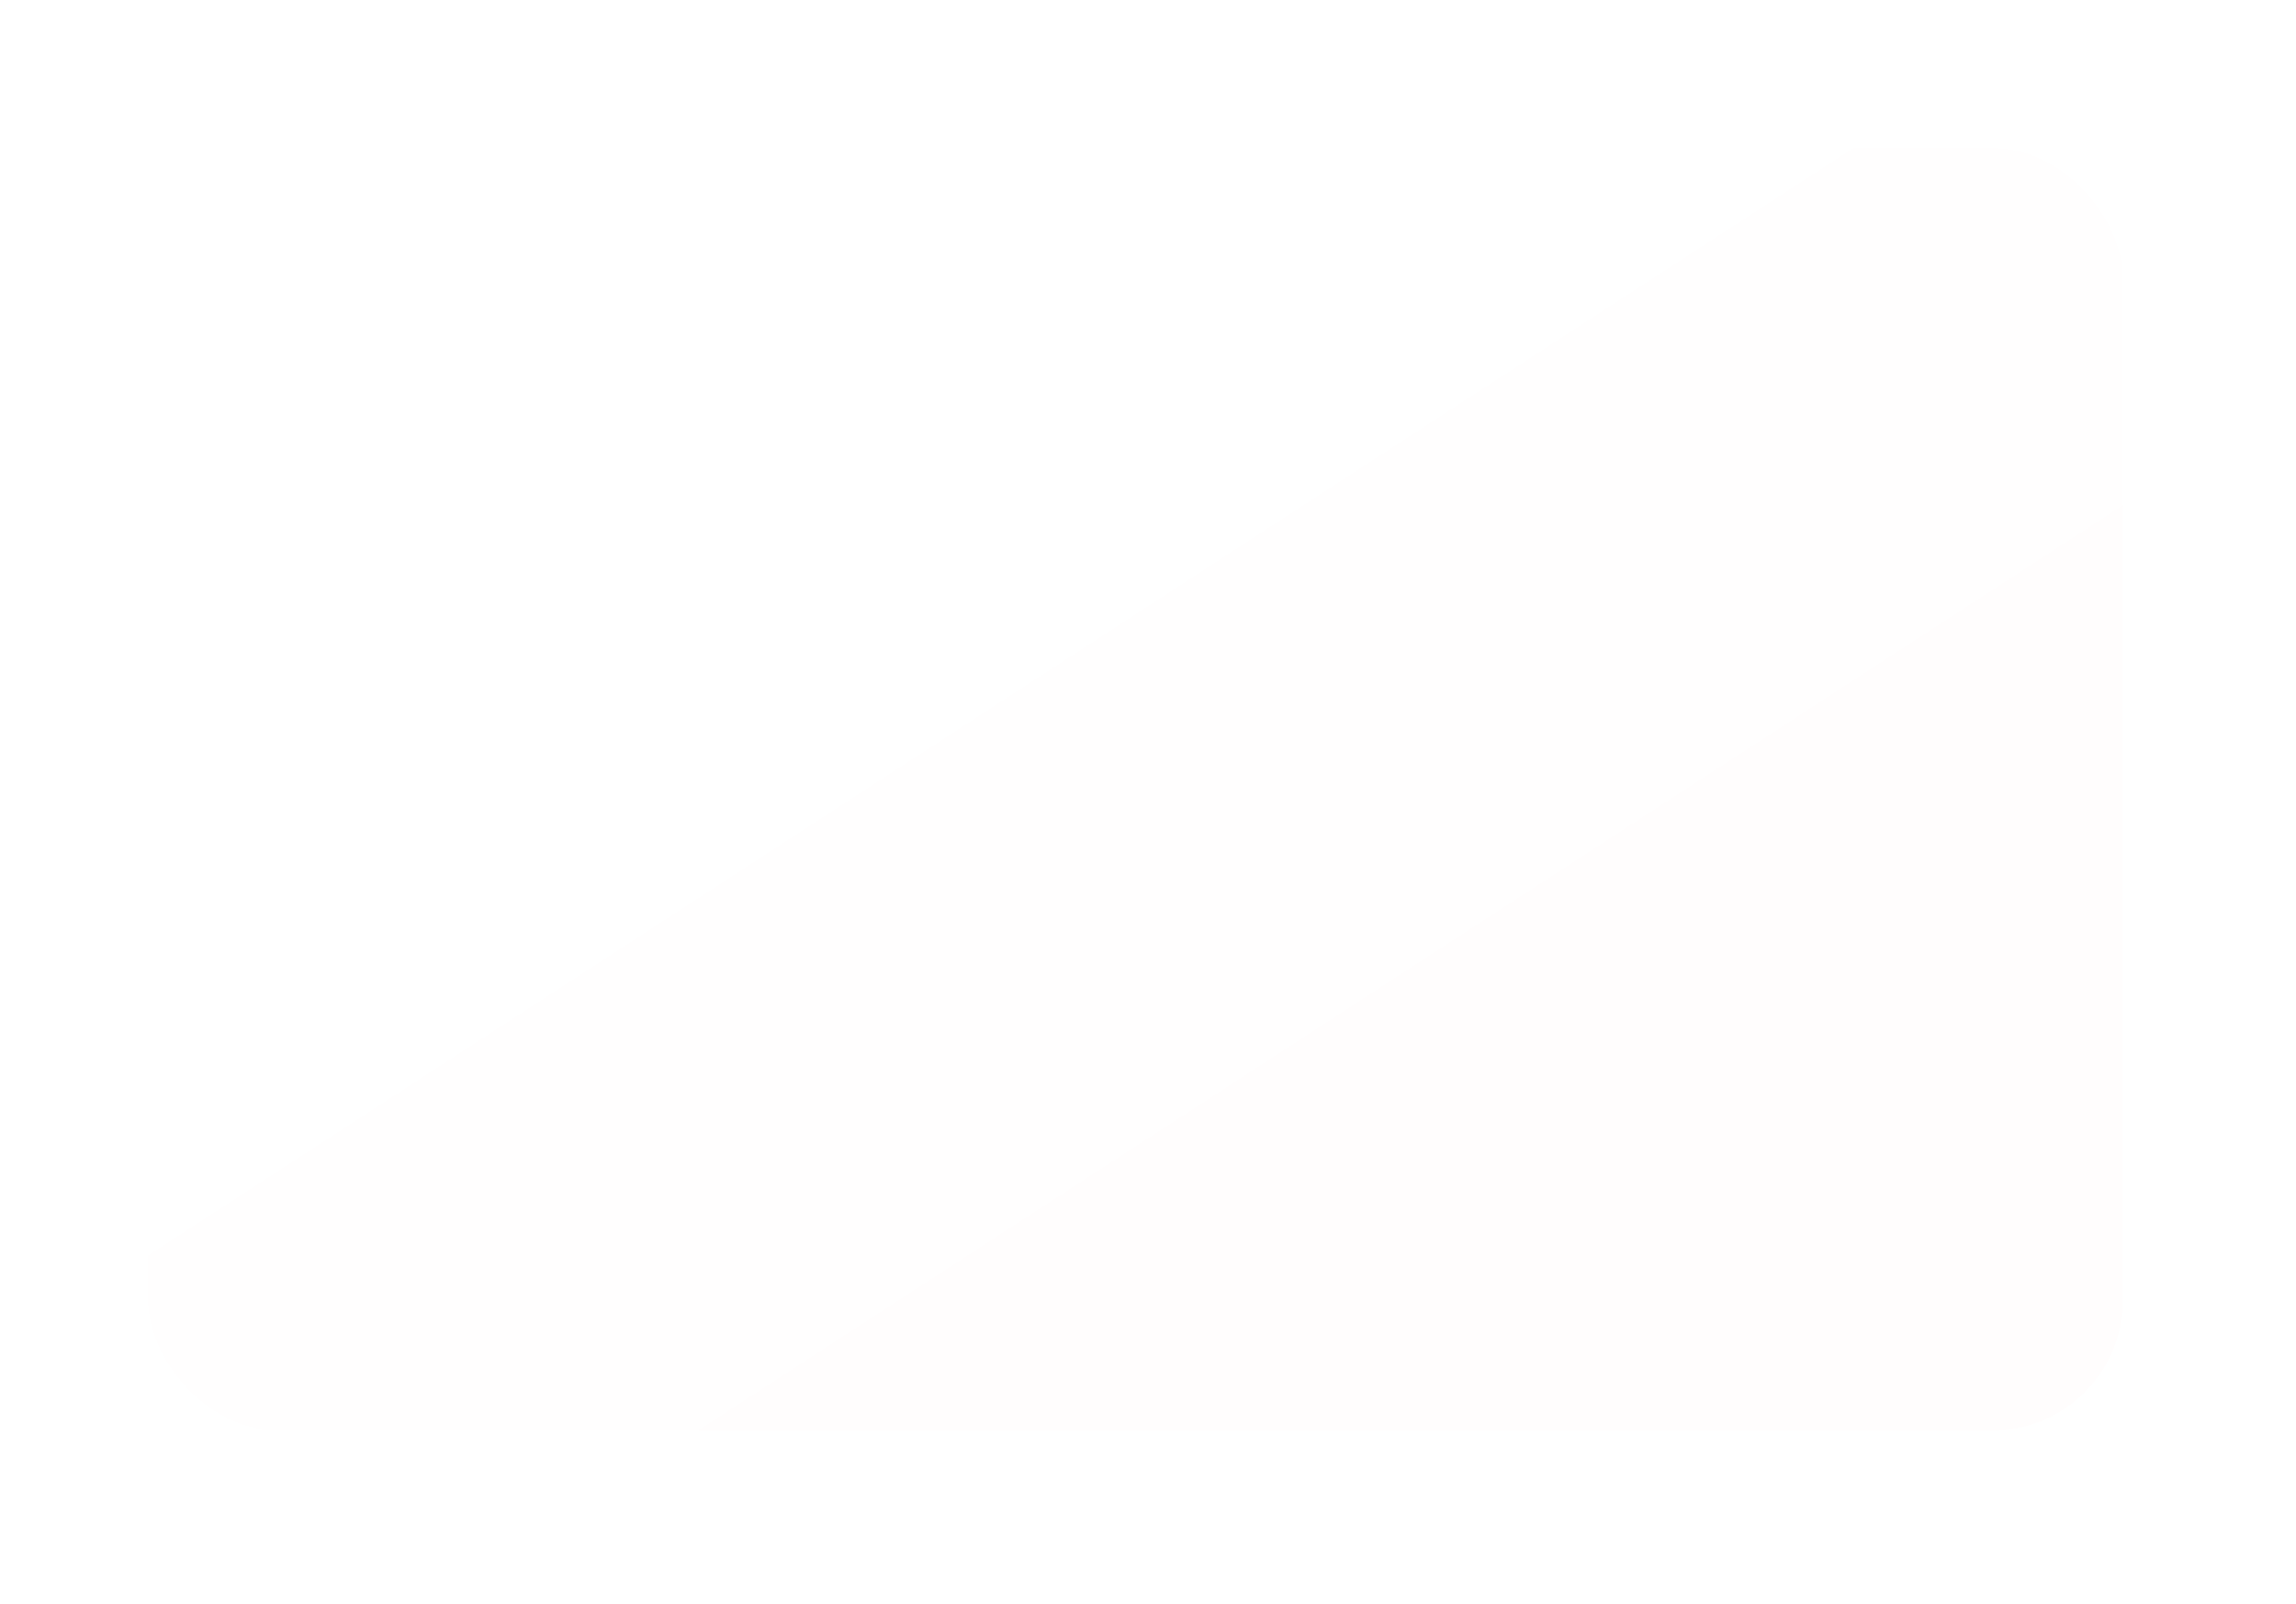 <?xml version="1.0" encoding="UTF-8"?>
<!DOCTYPE svg PUBLIC '-//W3C//DTD SVG 1.0//EN'
          'http://www.w3.org/TR/2001/REC-SVG-20010904/DTD/svg10.dtd'>
<svg fill="none" height="2501.0" preserveAspectRatio="xMidYMid meet" style="fill: none;" version="1.0" viewBox="0.0 0.0 3580.0 2501.0" width="3580.0" xmlns="http://www.w3.org/2000/svg" xmlns:xlink="http://www.w3.org/1999/xlink" zoomAndPan="magnify"
><g filter="url(#a)"
  ><rect fill="url(#b)" height="2000" rx="203" width="3079" x="231" y="231"
  /></g
  ><defs
  ><linearGradient gradientUnits="userSpaceOnUse" id="b" x1="231" x2="2058.27" xlink:actuate="onLoad" xlink:show="other" xlink:type="simple" y1="231" y2="3044.08"
    ><stop offset=".328" stop-color="#fff"
      /><stop offset=".743" stop-color="#FFFDFD"
    /></linearGradient
    ><filter color-interpolation-filters="sRGB" filterUnits="userSpaceOnUse" height="2501" id="a" width="3580" x="0" xlink:actuate="onLoad" xlink:show="other" xlink:type="simple" y="0"
    ><feFlood flood-opacity="0" result="BackgroundImageFix"
      /><feColorMatrix in="SourceAlpha" result="hardAlpha" values="0 0 0 0 0 0 0 0 0 0 0 0 0 0 0 0 0 0 127 0"
      /><feOffset dx="77" dy="77"
      /><feGaussianBlur stdDeviation="96.5"
      /><feColorMatrix values="0 0 0 0 0.843 0 0 0 0 0.843 0 0 0 0 0.843 0 0 0 0.9 0"
      /><feBlend in2="BackgroundImageFix" result="effect1_dropShadow_131_662"
      /><feColorMatrix in="SourceAlpha" result="hardAlpha" values="0 0 0 0 0 0 0 0 0 0 0 0 0 0 0 0 0 0 127 0"
      /><feOffset dx="-77" dy="-77"
      /><feGaussianBlur stdDeviation="77"
      /><feColorMatrix values="0 0 0 0 0.859 0 0 0 0 0.859 0 0 0 0 0.859 0 0 0 0.9 0"
      /><feBlend in2="effect1_dropShadow_131_662" result="effect2_dropShadow_131_662"
      /><feColorMatrix in="SourceAlpha" result="hardAlpha" values="0 0 0 0 0 0 0 0 0 0 0 0 0 0 0 0 0 0 127 0"
      /><feOffset dx="77" dy="-77"
      /><feGaussianBlur stdDeviation="77"
      /><feColorMatrix values="0 0 0 0 0.843 0 0 0 0 0.843 0 0 0 0 0.843 0 0 0 0.2 0"
      /><feBlend in2="effect2_dropShadow_131_662" result="effect3_dropShadow_131_662"
      /><feColorMatrix in="SourceAlpha" result="hardAlpha" values="0 0 0 0 0 0 0 0 0 0 0 0 0 0 0 0 0 0 127 0"
      /><feOffset dx="-77" dy="77"
      /><feGaussianBlur stdDeviation="77"
      /><feColorMatrix values="0 0 0 0 0.843 0 0 0 0 0.843 0 0 0 0 0.843 0 0 0 0.2 0"
      /><feBlend in2="effect3_dropShadow_131_662" result="effect4_dropShadow_131_662"
      /><feBlend in="SourceGraphic" in2="effect4_dropShadow_131_662" result="shape"
      /><feColorMatrix in="SourceAlpha" result="hardAlpha" values="0 0 0 0 0 0 0 0 0 0 0 0 0 0 0 0 0 0 127 0"
      /><feOffset dx="-3" dy="-3"
      /><feGaussianBlur stdDeviation="2"
      /><feComposite in2="hardAlpha" k2="-1" k3="1" operator="arithmetic"
      /><feColorMatrix values="0 0 0 0 0.843 0 0 0 0 0.843 0 0 0 0 0.843 0 0 0 0.5 0"
      /><feBlend in2="shape" result="effect5_innerShadow_131_662"
      /><feColorMatrix in="SourceAlpha" result="hardAlpha" values="0 0 0 0 0 0 0 0 0 0 0 0 0 0 0 0 0 0 127 0"
      /><feOffset dx="3" dy="3"
      /><feGaussianBlur stdDeviation="2"
      /><feComposite in2="hardAlpha" k2="-1" k3="1" operator="arithmetic"
      /><feColorMatrix values="0 0 0 0 0.859 0 0 0 0 0.859 0 0 0 0 0.859 0 0 0 0.3 0"
      /><feBlend in2="effect5_innerShadow_131_662" result="effect6_innerShadow_131_662"
    /></filter
  ></defs
></svg
>
